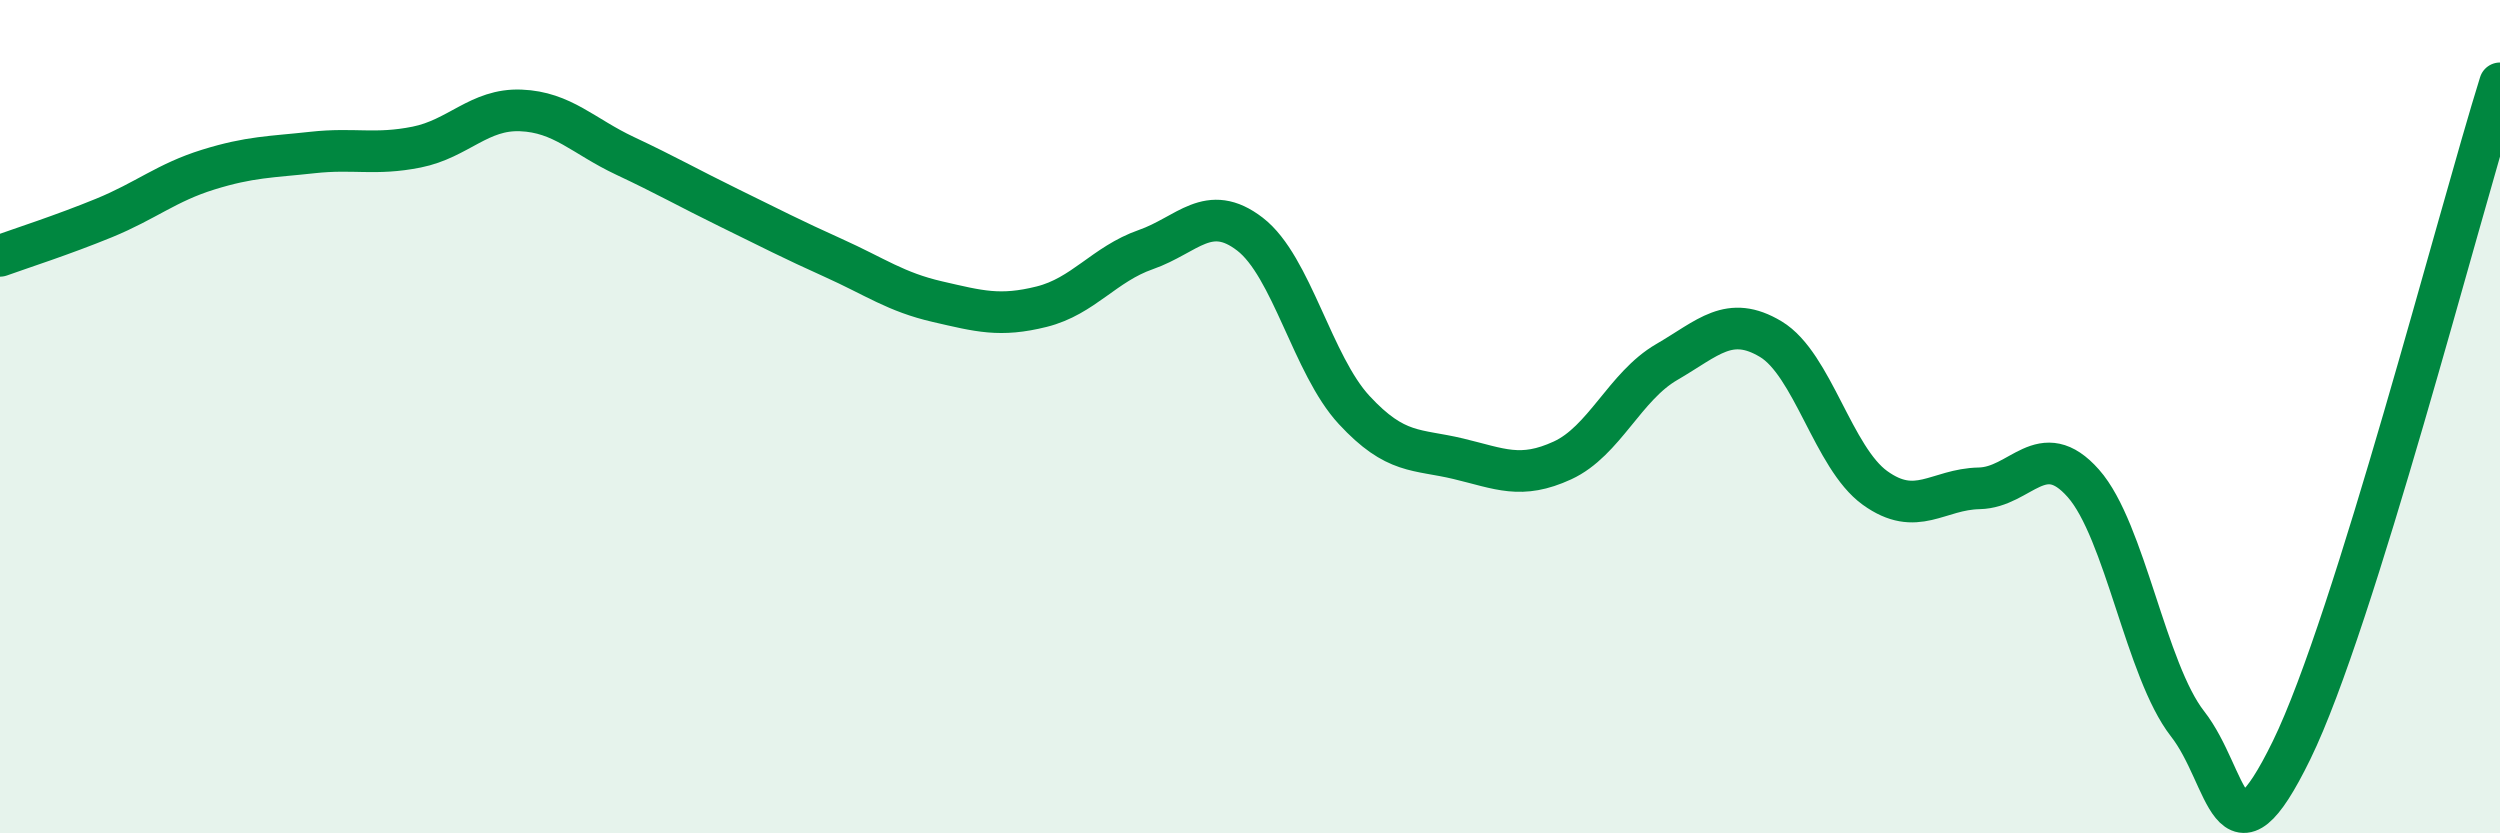 
    <svg width="60" height="20" viewBox="0 0 60 20" xmlns="http://www.w3.org/2000/svg">
      <path
        d="M 0,6.14 C 0.5,5.96 1.5,5.64 2.5,5.23 C 3.5,4.82 4,4.38 5,4.07 C 6,3.76 6.5,3.77 7.5,3.66 C 8.5,3.55 9,3.73 10,3.53 C 11,3.33 11.5,2.61 12.5,2.65 C 13.5,2.69 14,3.27 15,3.74 C 16,4.21 16.5,4.5 17.5,4.99 C 18.5,5.48 19,5.74 20,6.19 C 21,6.64 21.5,7.01 22.5,7.24 C 23.5,7.47 24,7.61 25,7.36 C 26,7.11 26.5,6.34 27.5,5.99 C 28.5,5.64 29,4.85 30,5.62 C 31,6.39 31.5,8.76 32.5,9.84 C 33.5,10.92 34,10.77 35,11.01 C 36,11.25 36.5,11.51 37.5,11.05 C 38.5,10.59 39,9.27 40,8.69 C 41,8.11 41.5,7.54 42.5,8.14 C 43.5,8.74 44,10.99 45,11.71 C 46,12.43 46.5,11.74 47.5,11.72 C 48.5,11.7 49,10.47 50,11.6 C 51,12.73 51.5,16.09 52.5,17.37 C 53.5,18.65 53.5,21.07 55,18 C 56.5,14.93 59,5.2 60,2L60 20L0 20Z"
        fill="#008740"
        opacity="0.1"
        stroke-linecap="round"
        stroke-linejoin="round"
      />
      <path
        d="M 0,6.14 C 0.5,5.96 1.5,5.64 2.5,5.23 C 3.5,4.82 4,4.38 5,4.07 C 6,3.76 6.5,3.77 7.5,3.66 C 8.5,3.55 9,3.73 10,3.53 C 11,3.33 11.5,2.61 12.5,2.65 C 13.5,2.69 14,3.27 15,3.74 C 16,4.21 16.5,4.5 17.5,4.99 C 18.5,5.48 19,5.74 20,6.19 C 21,6.64 21.5,7.01 22.5,7.24 C 23.5,7.47 24,7.61 25,7.36 C 26,7.11 26.5,6.34 27.5,5.99 C 28.5,5.64 29,4.85 30,5.62 C 31,6.39 31.5,8.76 32.5,9.84 C 33.5,10.92 34,10.77 35,11.01 C 36,11.25 36.5,11.51 37.5,11.05 C 38.5,10.59 39,9.27 40,8.69 C 41,8.11 41.5,7.54 42.5,8.14 C 43.5,8.74 44,10.99 45,11.71 C 46,12.43 46.5,11.74 47.5,11.72 C 48.5,11.7 49,10.47 50,11.6 C 51,12.73 51.5,16.09 52.5,17.37 C 53.5,18.65 53.5,21.07 55,18 C 56.5,14.93 59,5.2 60,2"
        stroke="#008740"
        stroke-width="1"
        fill="none"
        stroke-linecap="round"
        stroke-linejoin="round"
      />
    </svg>
  